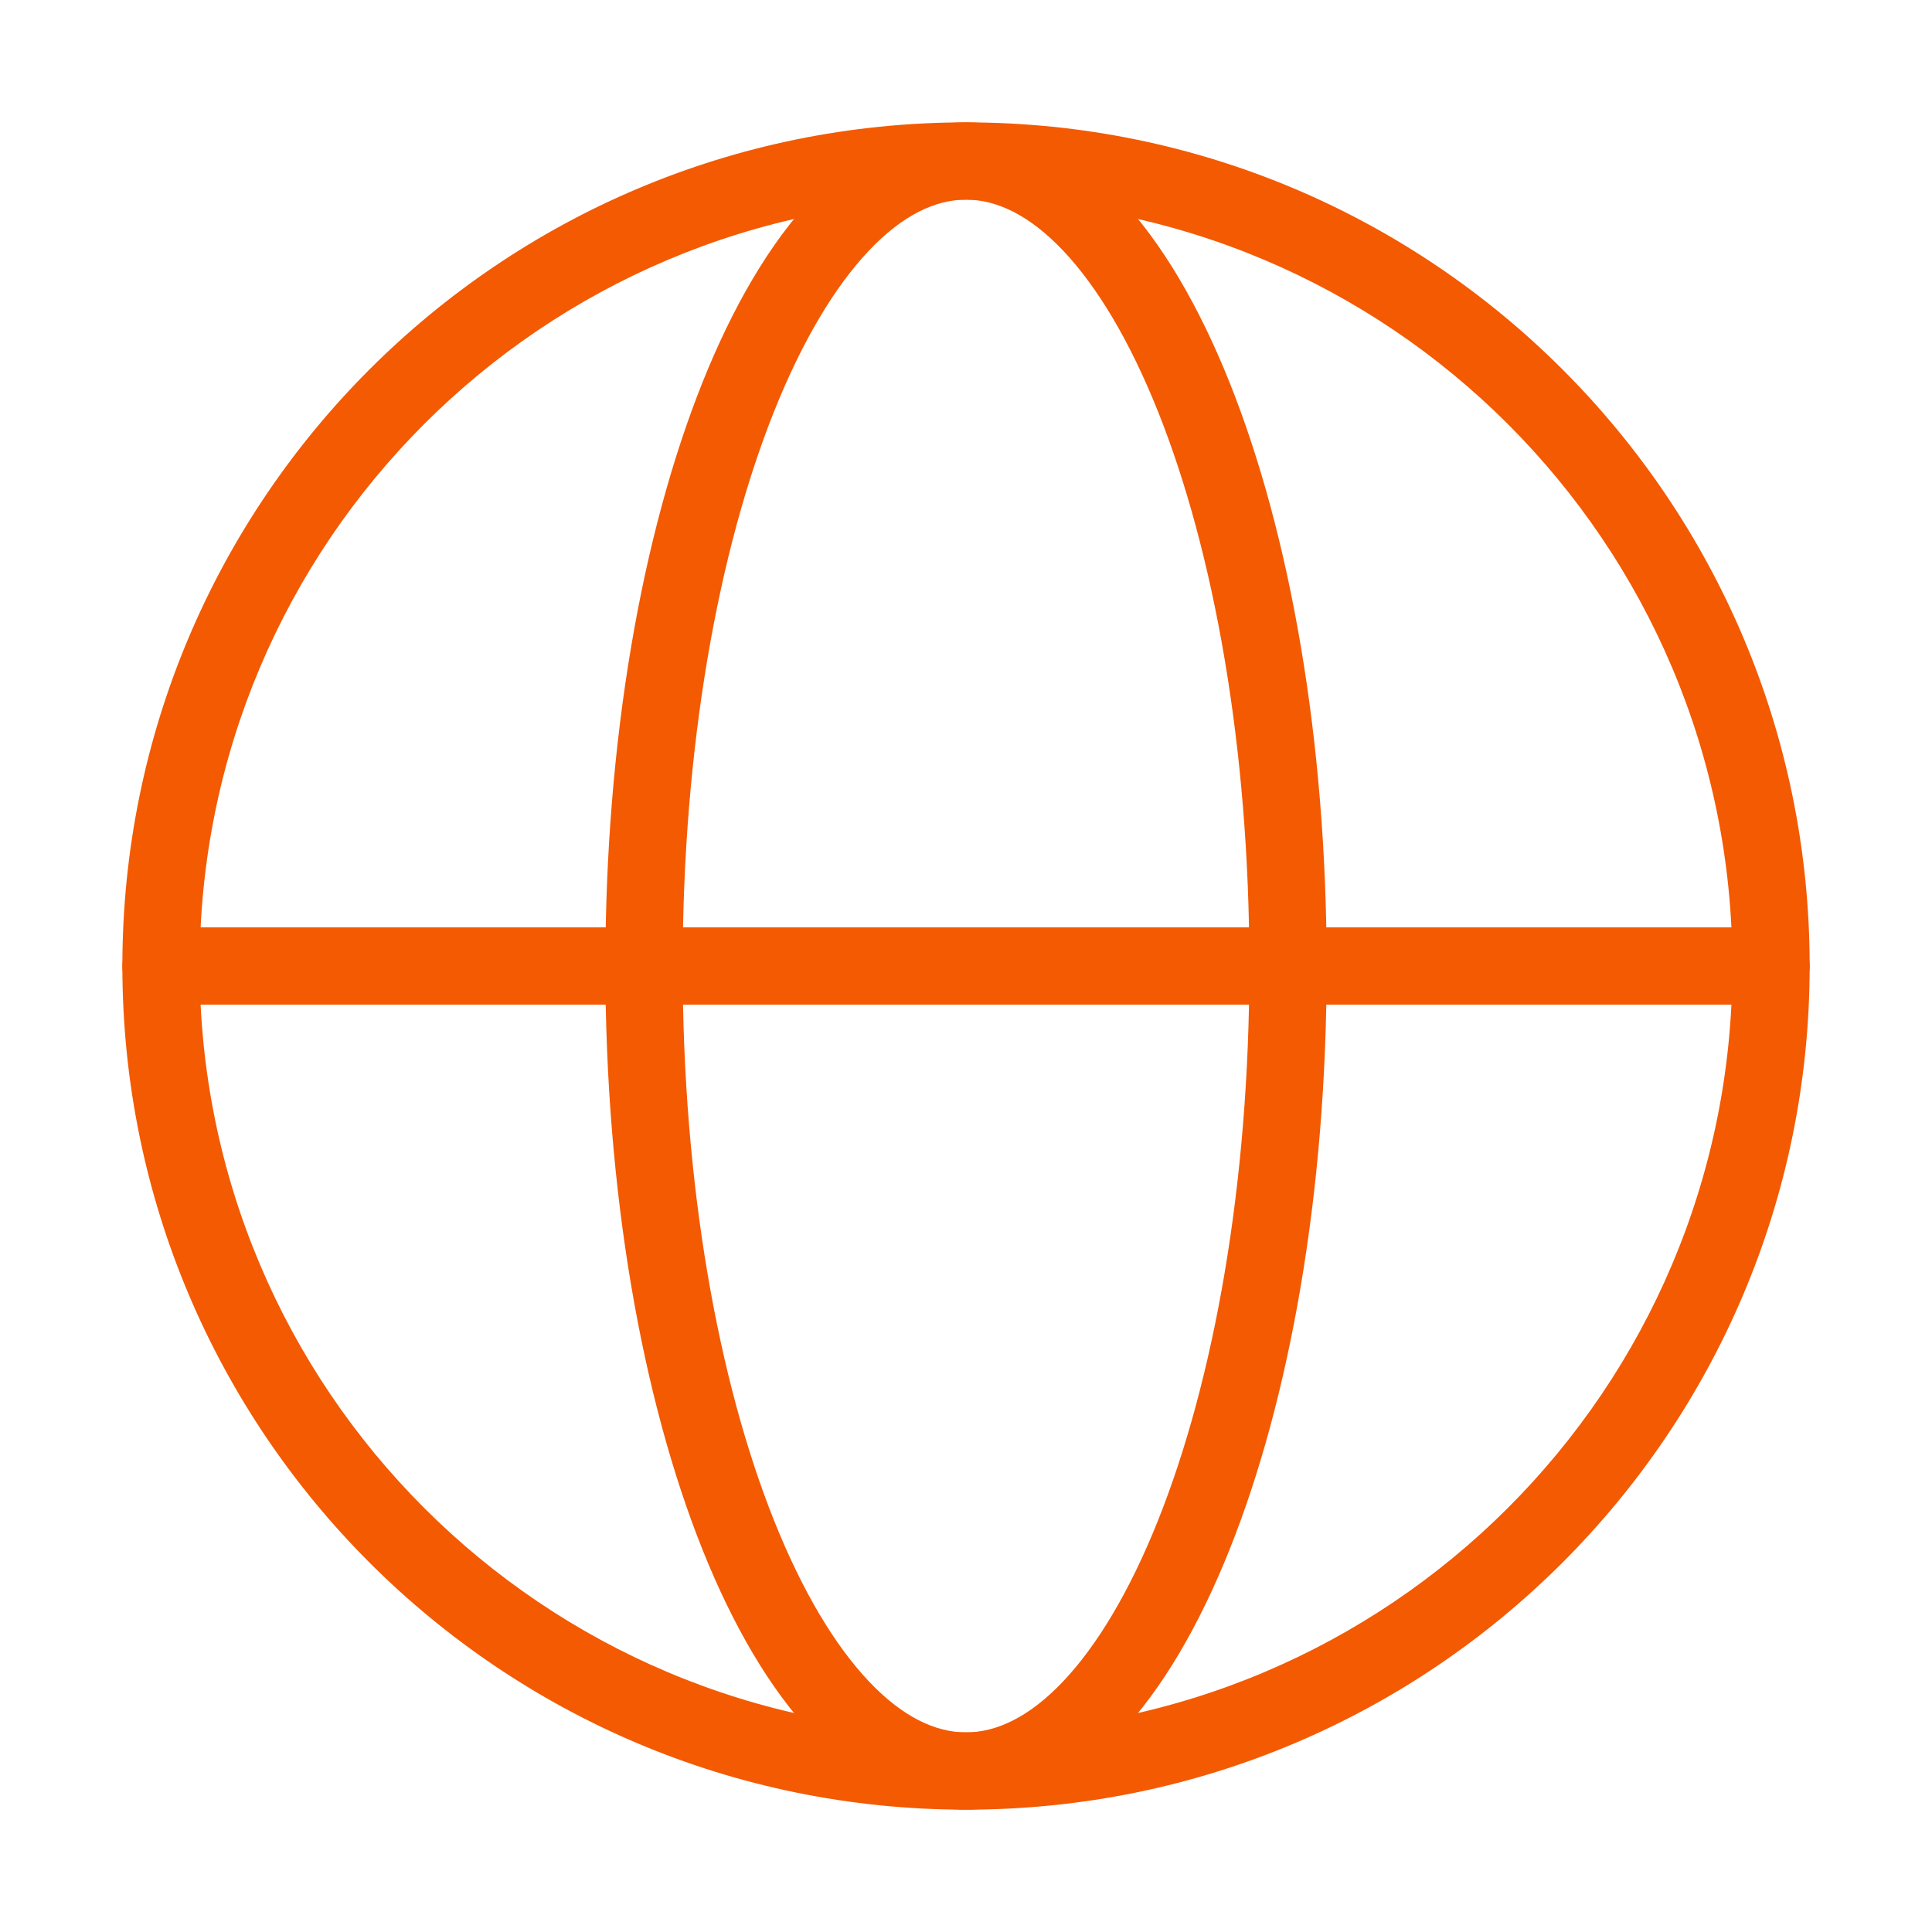 <svg width="50" height="50" viewBox="0 0 50 50" fill="none" xmlns="http://www.w3.org/2000/svg">
<path d="M44.834 25C44.834 14.046 35.953 5.167 25 5.167C14.047 5.167 5.167 14.046 5.167 25C5.167 35.953 14.046 44.834 25 44.834C35.954 44.834 44.834 35.953 44.834 25ZM46.834 25C46.834 37.058 37.058 46.834 25 46.834C12.942 46.834 3.167 37.058 3.167 25C3.167 12.942 12.942 3.167 25 3.167C37.058 3.167 46.834 12.942 46.834 25Z" fill="#F35A02"/>
<path d="M32.334 25C32.334 19.342 31.415 14.265 29.965 10.64C29.239 8.825 28.399 7.423 27.518 6.491C26.638 5.561 25.787 5.167 25 5.167C24.213 5.167 23.362 5.562 22.483 6.491C21.602 7.423 20.762 8.825 20.036 10.64C18.586 14.265 17.667 19.342 17.667 25C17.667 30.658 18.586 35.735 20.036 39.36C20.762 41.175 21.602 42.578 22.483 43.51C23.362 44.439 24.213 44.834 25 44.834C25.787 44.834 26.639 44.439 27.518 43.51C28.399 42.578 29.239 41.175 29.965 39.36C31.415 35.735 32.334 30.658 32.334 25ZM34.334 25C34.334 30.847 33.387 36.188 31.821 40.103C31.039 42.058 30.083 43.707 28.971 44.883C27.856 46.062 26.514 46.834 25 46.834C23.486 46.834 22.145 46.062 21.03 44.883C19.918 43.707 18.962 42.058 18.18 40.103C16.614 36.188 15.667 30.847 15.667 25C15.667 19.152 16.614 13.812 18.18 9.897C18.962 7.943 19.918 6.294 21.03 5.117C22.145 3.938 23.486 3.167 25 3.167C26.514 3.167 27.856 3.938 28.971 5.117C30.083 6.294 31.039 7.943 31.821 9.897C33.387 13.812 34.334 19.152 34.334 25Z" fill="#F35A02"/>
<path d="M45.834 24C46.386 24 46.834 24.448 46.834 25C46.834 25.552 46.386 26 45.834 26H4.167C3.615 26 3.167 25.552 3.167 25C3.167 24.448 3.615 24 4.167 24H45.834Z" fill="#F35A02"/>
</svg>
